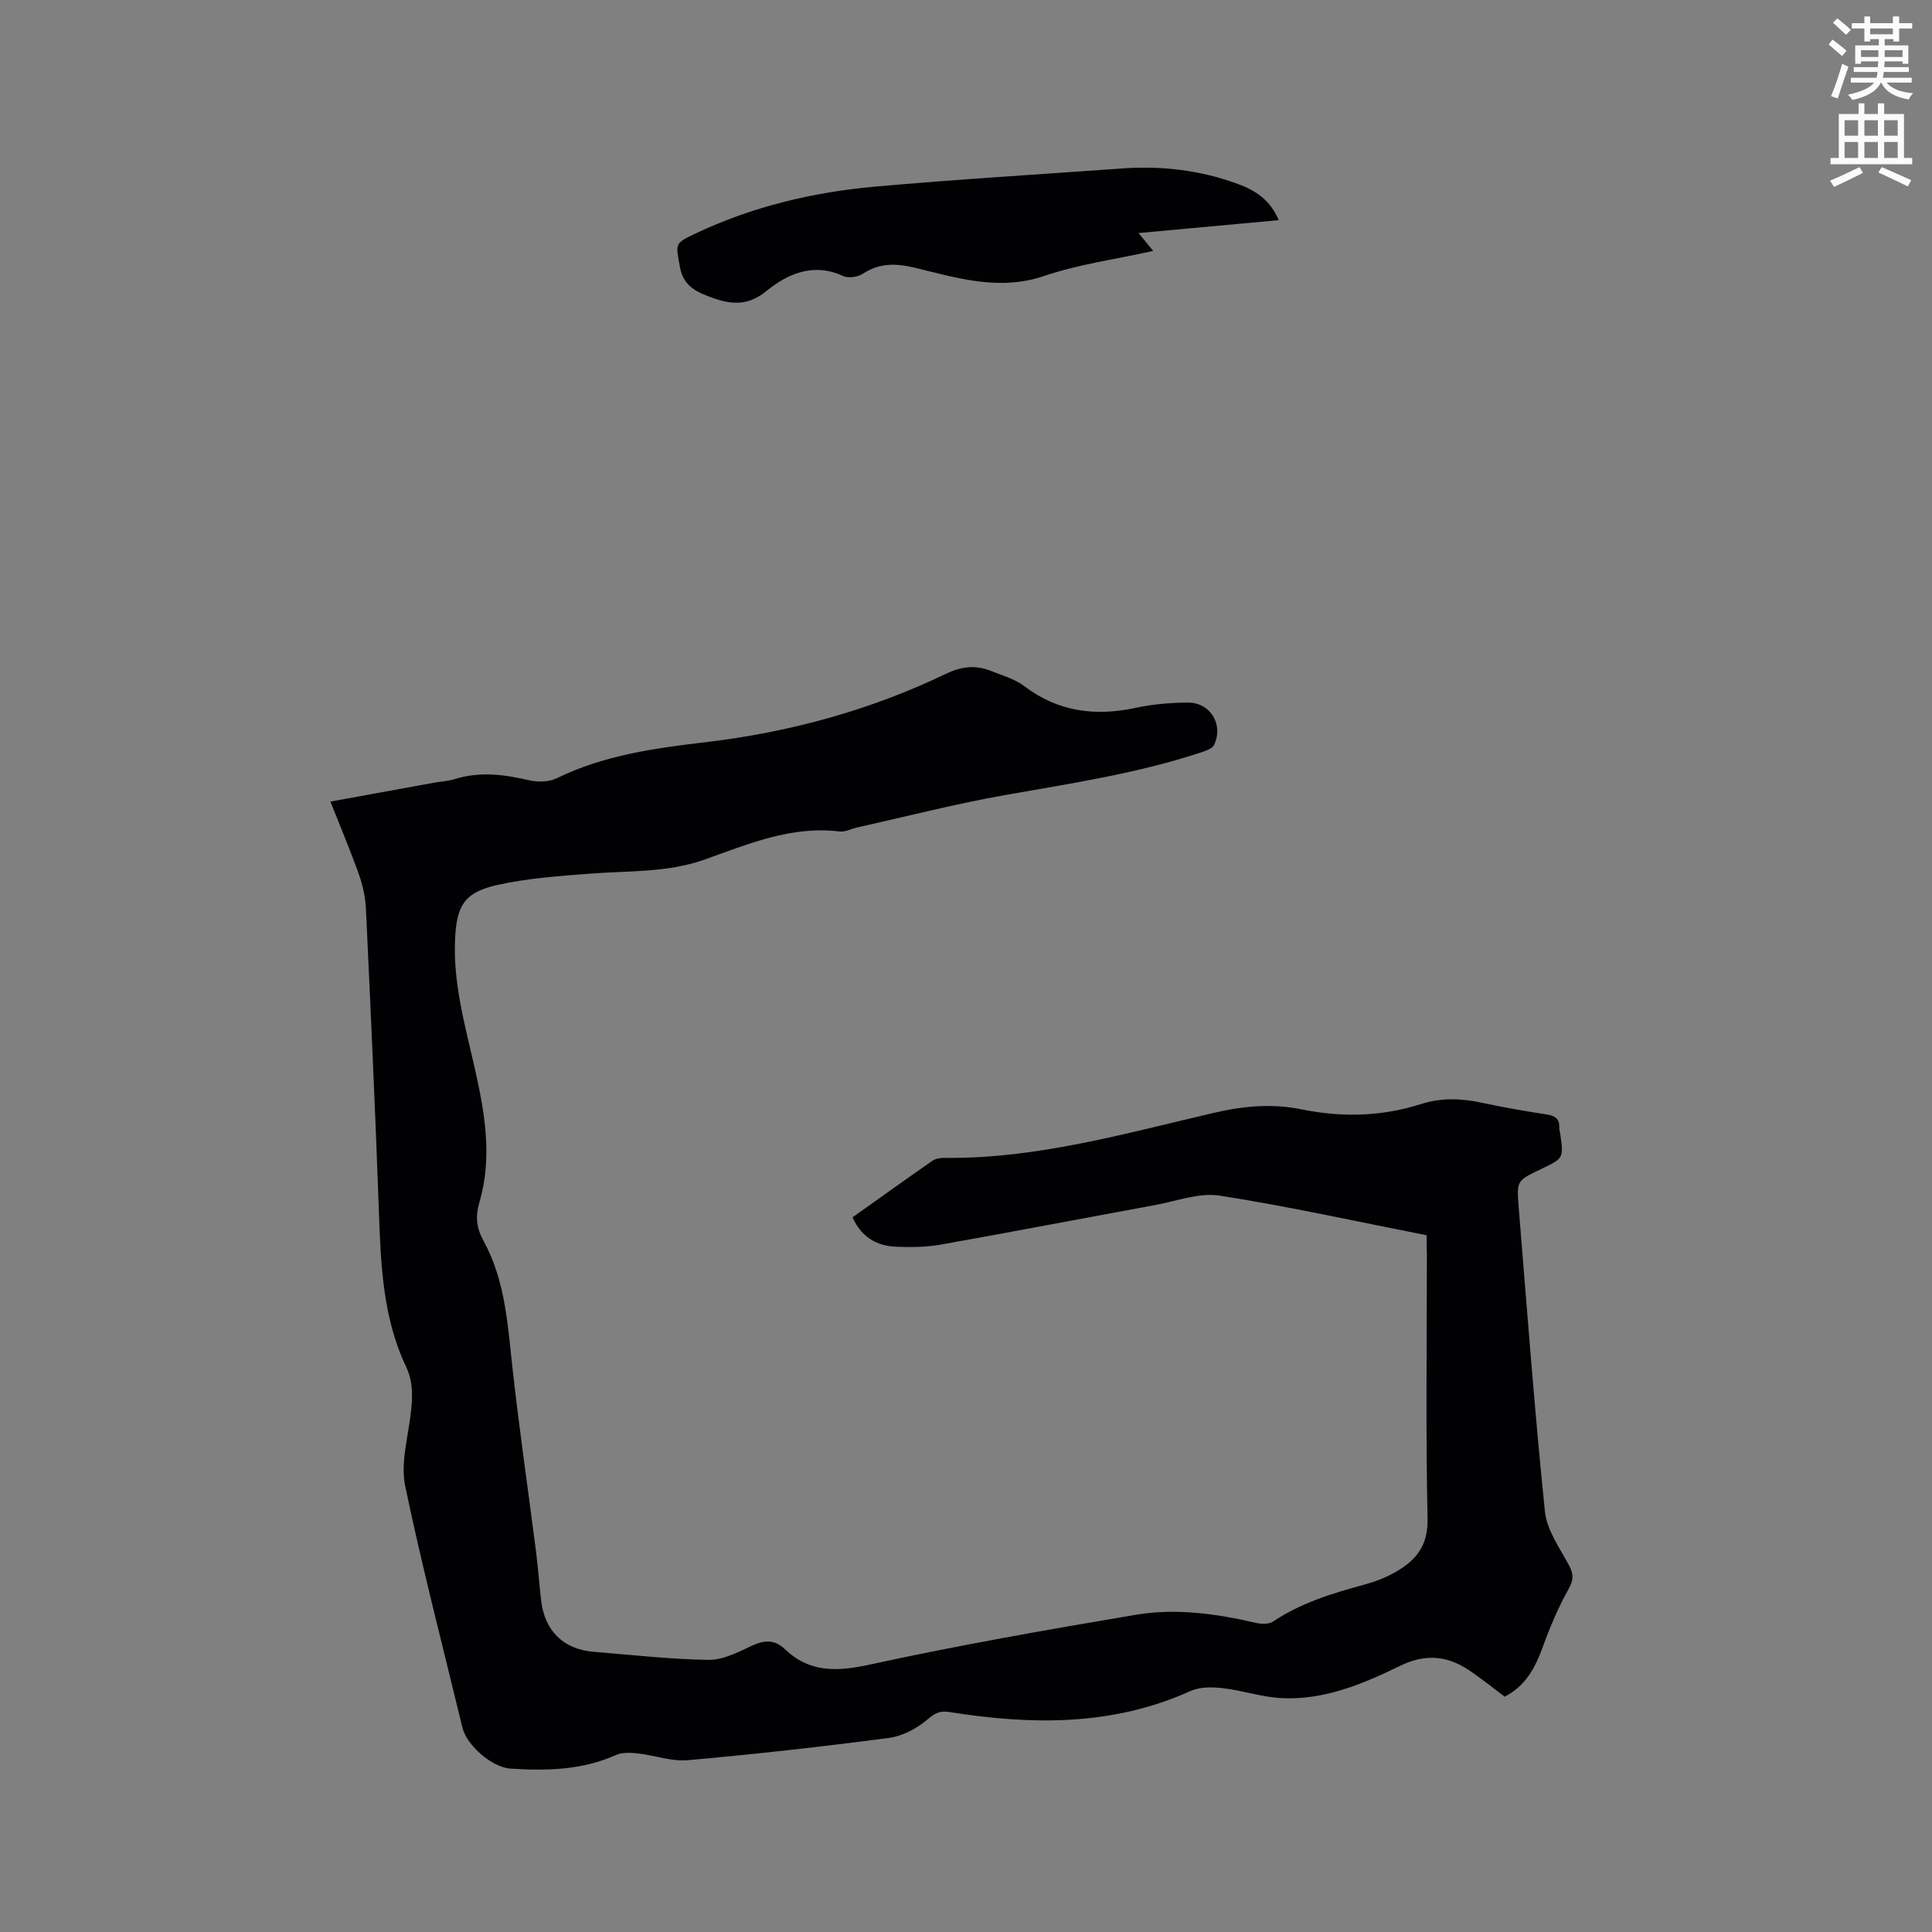 <svg enable-background="new 0 0 400 400" viewBox="0 0 400 400" xmlns="http://www.w3.org/2000/svg"><rect x="0" y="0" width="400" height="400" fill="#808080" stroke="none"/><path d="m378.6 9.2.8-1c.9.7 1.9 1.4 2.9 2.3l-.9 1.1c-1.1-.9-2-1.7-2.8-2.4zm.5 10.7c.9-2.1 1.6-4.3 2.3-6.7.4.2.8.4 1.3.6-.7 2.1-1.5 4.3-2.2 6.6zm.4-15.2.9-.9c1 .8 2 1.6 2.8 2.4l-1 1c-1-.9-1.9-1.8-2.7-2.5zm12.5-1.3h1.2v1.4h2.7v1.1h-2.7v2.7h-1.2v-.5h-1.8v1.3h4.9v3.8h-1.2v-.5h-3.7c0 .4-.1.9-.1 1.2h5.1v1h-5.2c0 .5-.1.9-.2 1.2h6v1h-5.2c1.1 1.3 2.9 2 5.5 2.2-.4.4-.7.8-.9 1.3-2.9-.5-4.8-1.6-5.7-3.5h-.1c-.8 1.7-2.7 2.9-5.9 3.6-.2-.4-.6-.8-.9-1.1 2.8-.6 4.6-1.4 5.4-2.5h-4.8v-1h5.3c.1-.3.2-.7.2-1.2h-4.9v-1h5c0-.4 0-.8.1-1.2h-3.6v.5h-1.2v-3.8h4.9v-1.3h-1.8v.5h-1.2v-2.7h-2.6v-1.1h2.6v-1.4h1.2v1.4h4.7v-1.4zm-6.7 8.4h3.6c0-.4 0-.9 0-1.4h-3.6zm1.9-4.7h4.7v-1.2h-4.7zm6.7 3.3h-3.7v1.4h3.7z" fill="#fafbfc"/><path d="m384.7 21.4h1.3v2.2h2.8v-2.2h1.3v2.2h4.1v9.1h1.7v1.3h-16.9v-1.3h1.7v-9.1h4.1v-2.2zm.3 13.2.7 1.2c-1.8.9-3.8 1.9-6 2.9-.2-.4-.5-.8-.8-1.3 2.4-1 4.4-2 6.1-2.8zm-3.1-6.5h2.8v-3.2h-2.8zm0 4.6h2.8v-3.3h-2.8zm4.1-4.6h2.8v-3.2h-2.8zm0 4.6h2.8v-3.3h-2.8zm3.6 1.9c2.1.9 4.1 1.8 6.1 2.7l-.7 1.3c-2.2-1.1-4.2-2-6.1-2.9zm3.3-9.7h-2.8v3.2h2.8zm-2.8 7.8h2.8v-3.3h-2.8z" fill="#fafbfc"/><g fill="#010104"><path d="m295.38 255.75c-14.59-2.87-28.67-6-42.89-8.21-4.26-.66-8.94 1.16-13.41 1.97-14.79 2.71-29.55 5.55-44.35 8.18-3 .53-6.13.55-9.19.43-4.08-.16-7.21-2.03-9.04-6.08 5.59-3.98 11.01-7.86 16.48-11.67.64-.45 1.58-.65 2.38-.64 19.2.24 37.5-5.04 55.93-9.32 6.13-1.43 12.1-1.98 18.2-.73 8.36 1.71 16.6 1.49 24.73-1.1 4.17-1.33 8.29-1.2 12.52-.28 4.45.96 8.94 1.73 13.44 2.43 1.74.27 2.74.86 2.65 2.75-.02.41.14.83.2 1.25.72 5.07.72 5.07-3.94 7.3-5.01 2.4-5.11 2.4-4.67 7.81 1.71 21.02 3.29 42.06 5.43 63.04.39 3.85 3.01 7.54 4.95 11.12 1.04 1.91 1.02 3.11-.08 5.07-2.11 3.75-3.8 7.77-5.27 11.82-1.56 4.32-3.55 8.15-7.92 10.39-2.48-1.85-4.92-3.85-7.54-5.58-4.49-2.96-9-3.3-14.08-.82-7.8 3.8-15.91 7.22-24.86 6.68-3.98-.24-7.88-1.59-11.86-2.04-2.21-.25-4.78-.29-6.72.59-16.13 7.29-32.88 7.04-49.83 4.36-2-.32-2.98.15-4.54 1.47-2.21 1.87-5.19 3.5-8.02 3.87-13.86 1.83-27.76 3.38-41.69 4.62-3.37.3-6.86-1.02-10.32-1.4-1.5-.17-3.24-.26-4.56.33-7.02 3.15-14.39 3.29-21.84 2.81-3.77-.24-9.03-4.78-9.92-8.45-4.03-16.67-8.36-33.28-11.86-50.06-.95-4.55.47-9.64 1.08-14.44.45-3.53.69-6.91-.89-10.24-4.9-10.33-5.25-21.43-5.65-32.58-.74-20.77-1.7-41.52-2.67-62.28-.11-2.37-.65-4.81-1.44-7.05-1.77-4.97-3.83-9.84-5.91-15.11 7.31-1.33 14.35-2.62 21.4-3.9 1.46-.26 2.97-.33 4.38-.77 5.16-1.6 10.2-.95 15.33.25 1.81.42 4.15.38 5.77-.42 9.78-4.78 20.2-6.2 30.89-7.47 17.2-2.04 33.89-6.56 49.58-14.11 3.25-1.56 6.18-1.92 9.38-.64 2.35.94 4.93 1.65 6.9 3.14 7.05 5.36 14.74 6.31 23.16 4.5 3.5-.75 7.14-1.06 10.73-1.08 4.68-.03 7.46 4.61 5.41 8.8-.36.73-1.62 1.16-2.54 1.47-13.22 4.39-26.94 6.45-40.61 8.86-10.31 1.82-20.47 4.44-30.69 6.72-1.24.27-2.51.98-3.69.84-10.01-1.23-18.95 2.63-27.98 5.83-7.68 2.72-15.64 2.28-23.54 2.89-6.41.49-12.89.94-19.14 2.31-7.01 1.53-8.63 4.25-8.94 11.41-.4 9.25 2.17 18.03 4.16 26.91 2.03 9.04 3.58 18.19.91 27.33-.9 3.08-.67 5.34.88 8.18 4.47 8.19 4.97 17.37 5.97 26.45 1.4 12.62 3.24 25.19 4.85 37.78.43 3.36.66 6.75 1.05 10.11.74 6.32 4.64 10.14 10.89 10.64 7.92.64 15.84 1.55 23.77 1.67 2.96.04 6.07-1.56 8.89-2.89 2.6-1.22 4.76-1.4 6.89.64 5.21 5 10.95 4.68 17.73 3.2 18.19-3.96 36.55-7.19 54.91-10.28 8.32-1.4 16.69-.25 24.92 1.67 1.12.26 2.68.3 3.55-.28 5.74-3.84 12.18-5.82 18.75-7.6 2.23-.6 4.45-1.44 6.46-2.57 4.24-2.38 6.89-5.4 6.77-11.05-.39-18.23-.14-36.48-.14-54.72-.04-1.29-.04-2.55-.04-4.03z"/><path d="m264.75 45.58c-9.71.89-19.09 1.75-29.03 2.67 1.08 1.32 1.94 2.37 3.04 3.7-7.73 1.72-15.36 2.74-22.52 5.17-9.35 3.18-17.99.45-26.76-1.67-3.93-.95-7.36-1.06-10.85 1.23-1.05.69-3 .96-4.09.46-6.12-2.82-11.44-.48-15.87 3.12-3.92 3.18-7.38 2.79-11.44 1.3-3.16-1.16-5.8-2.38-6.48-6.38-.82-4.76-1.18-4.74 3.19-6.81 11.82-5.6 24.38-8.59 37.31-9.74 16.99-1.51 34.02-2.53 51.03-3.75 8.24-.59 16.3.35 24.07 3.23 3.51 1.29 6.62 3.25 8.4 7.47z"/></g></svg>